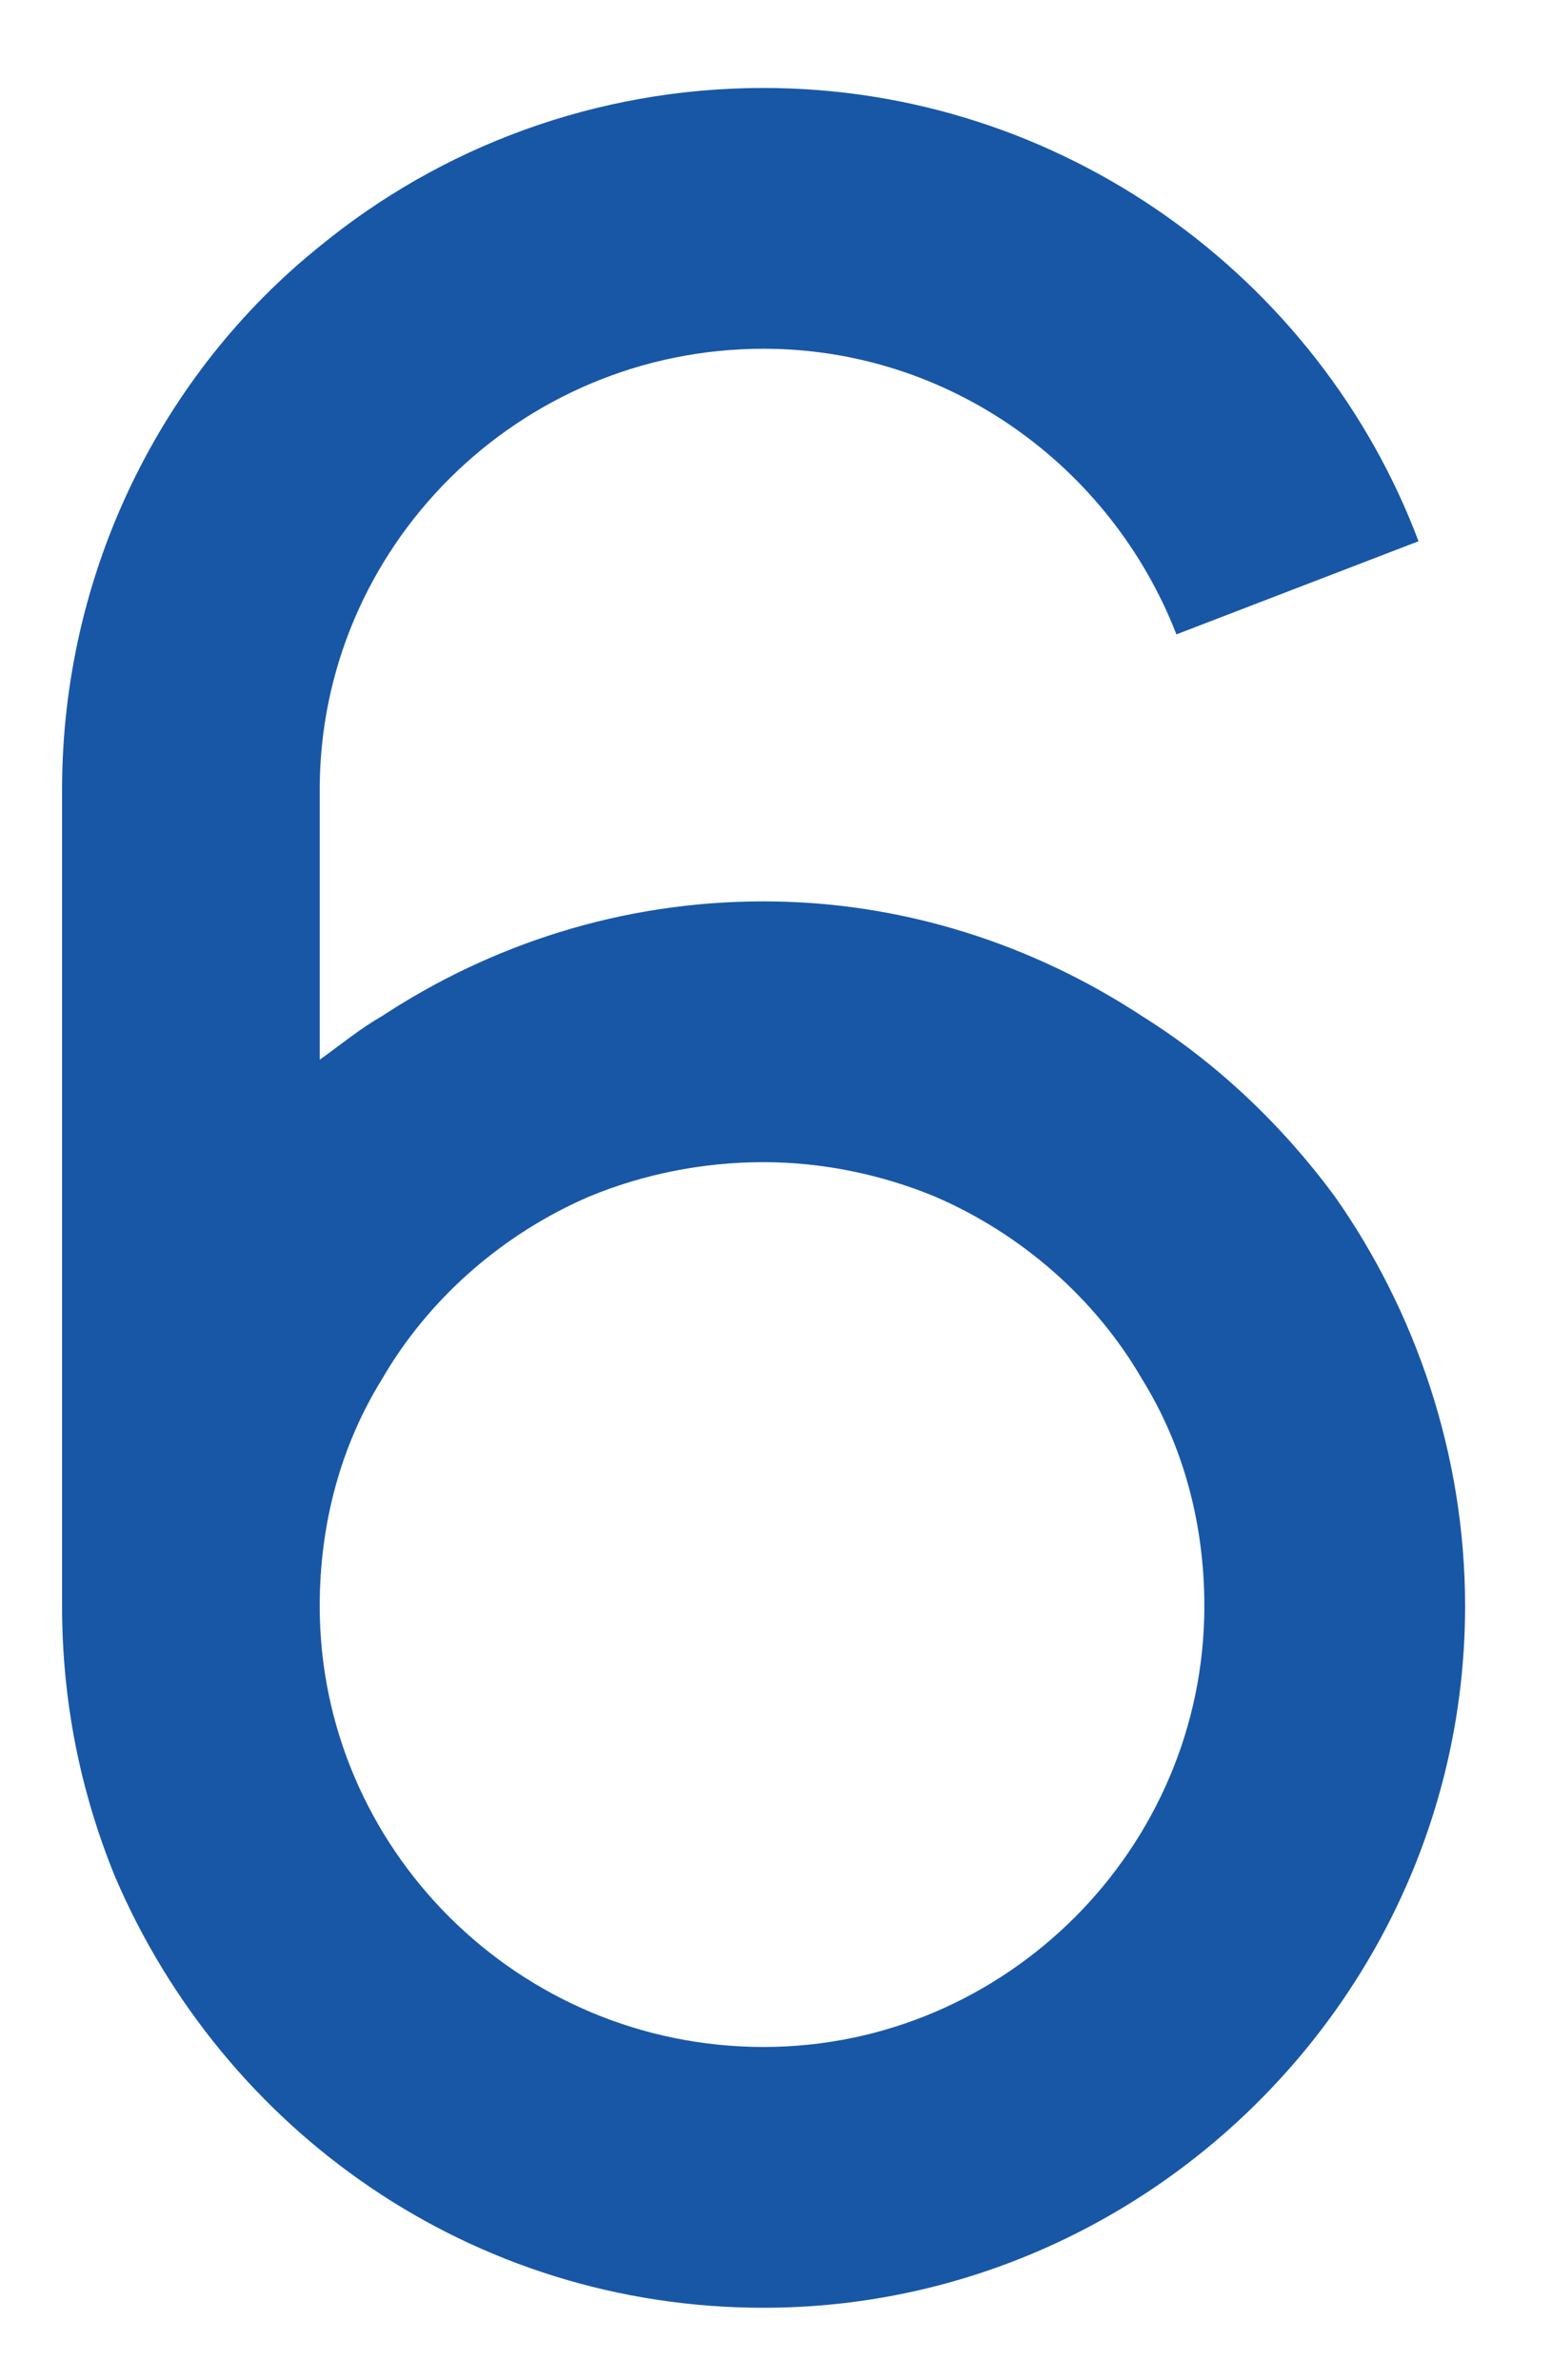 <?xml version="1.0" encoding="UTF-8"?> <svg xmlns="http://www.w3.org/2000/svg" width="15" height="23" viewBox="0 0 15 23" fill="none"> <path d="M12.9 11.56C13.68 12.67 14.16 14.05 14.16 15.52C14.16 19.24 11.1 22.3 7.38 22.3C4.56 22.3 2.16 20.59 1.11 18.13C0.78 17.32 0.6 16.45 0.6 15.52V7.63C0.6 5.53 1.56 3.61 3.09 2.38C4.26 1.42 5.76 0.85 7.38 0.85C10.26 0.85 12.75 2.68 13.71 5.23L11.37 6.13C10.74 4.51 9.18 3.37 7.38 3.37C5.01 3.37 3.09 5.29 3.09 7.63V10.24C3.3 10.09 3.48 9.94 3.69 9.82C4.74 9.13 6 8.71 7.38 8.71C8.73 8.71 9.99 9.13 11.04 9.82C11.76 10.27 12.39 10.87 12.9 11.56ZM7.38 19.78C9.72 19.78 11.64 17.86 11.64 15.52C11.64 14.71 11.43 13.96 11.04 13.33C10.59 12.55 9.87 11.92 9.03 11.56C8.52 11.35 7.95 11.23 7.38 11.23C6.78 11.23 6.21 11.35 5.7 11.56C4.86 11.92 4.14 12.55 3.69 13.33C3.3 13.96 3.09 14.71 3.09 15.52C3.09 17.86 5.01 19.78 7.38 19.78Z" fill="#1857A6"></path> </svg> 